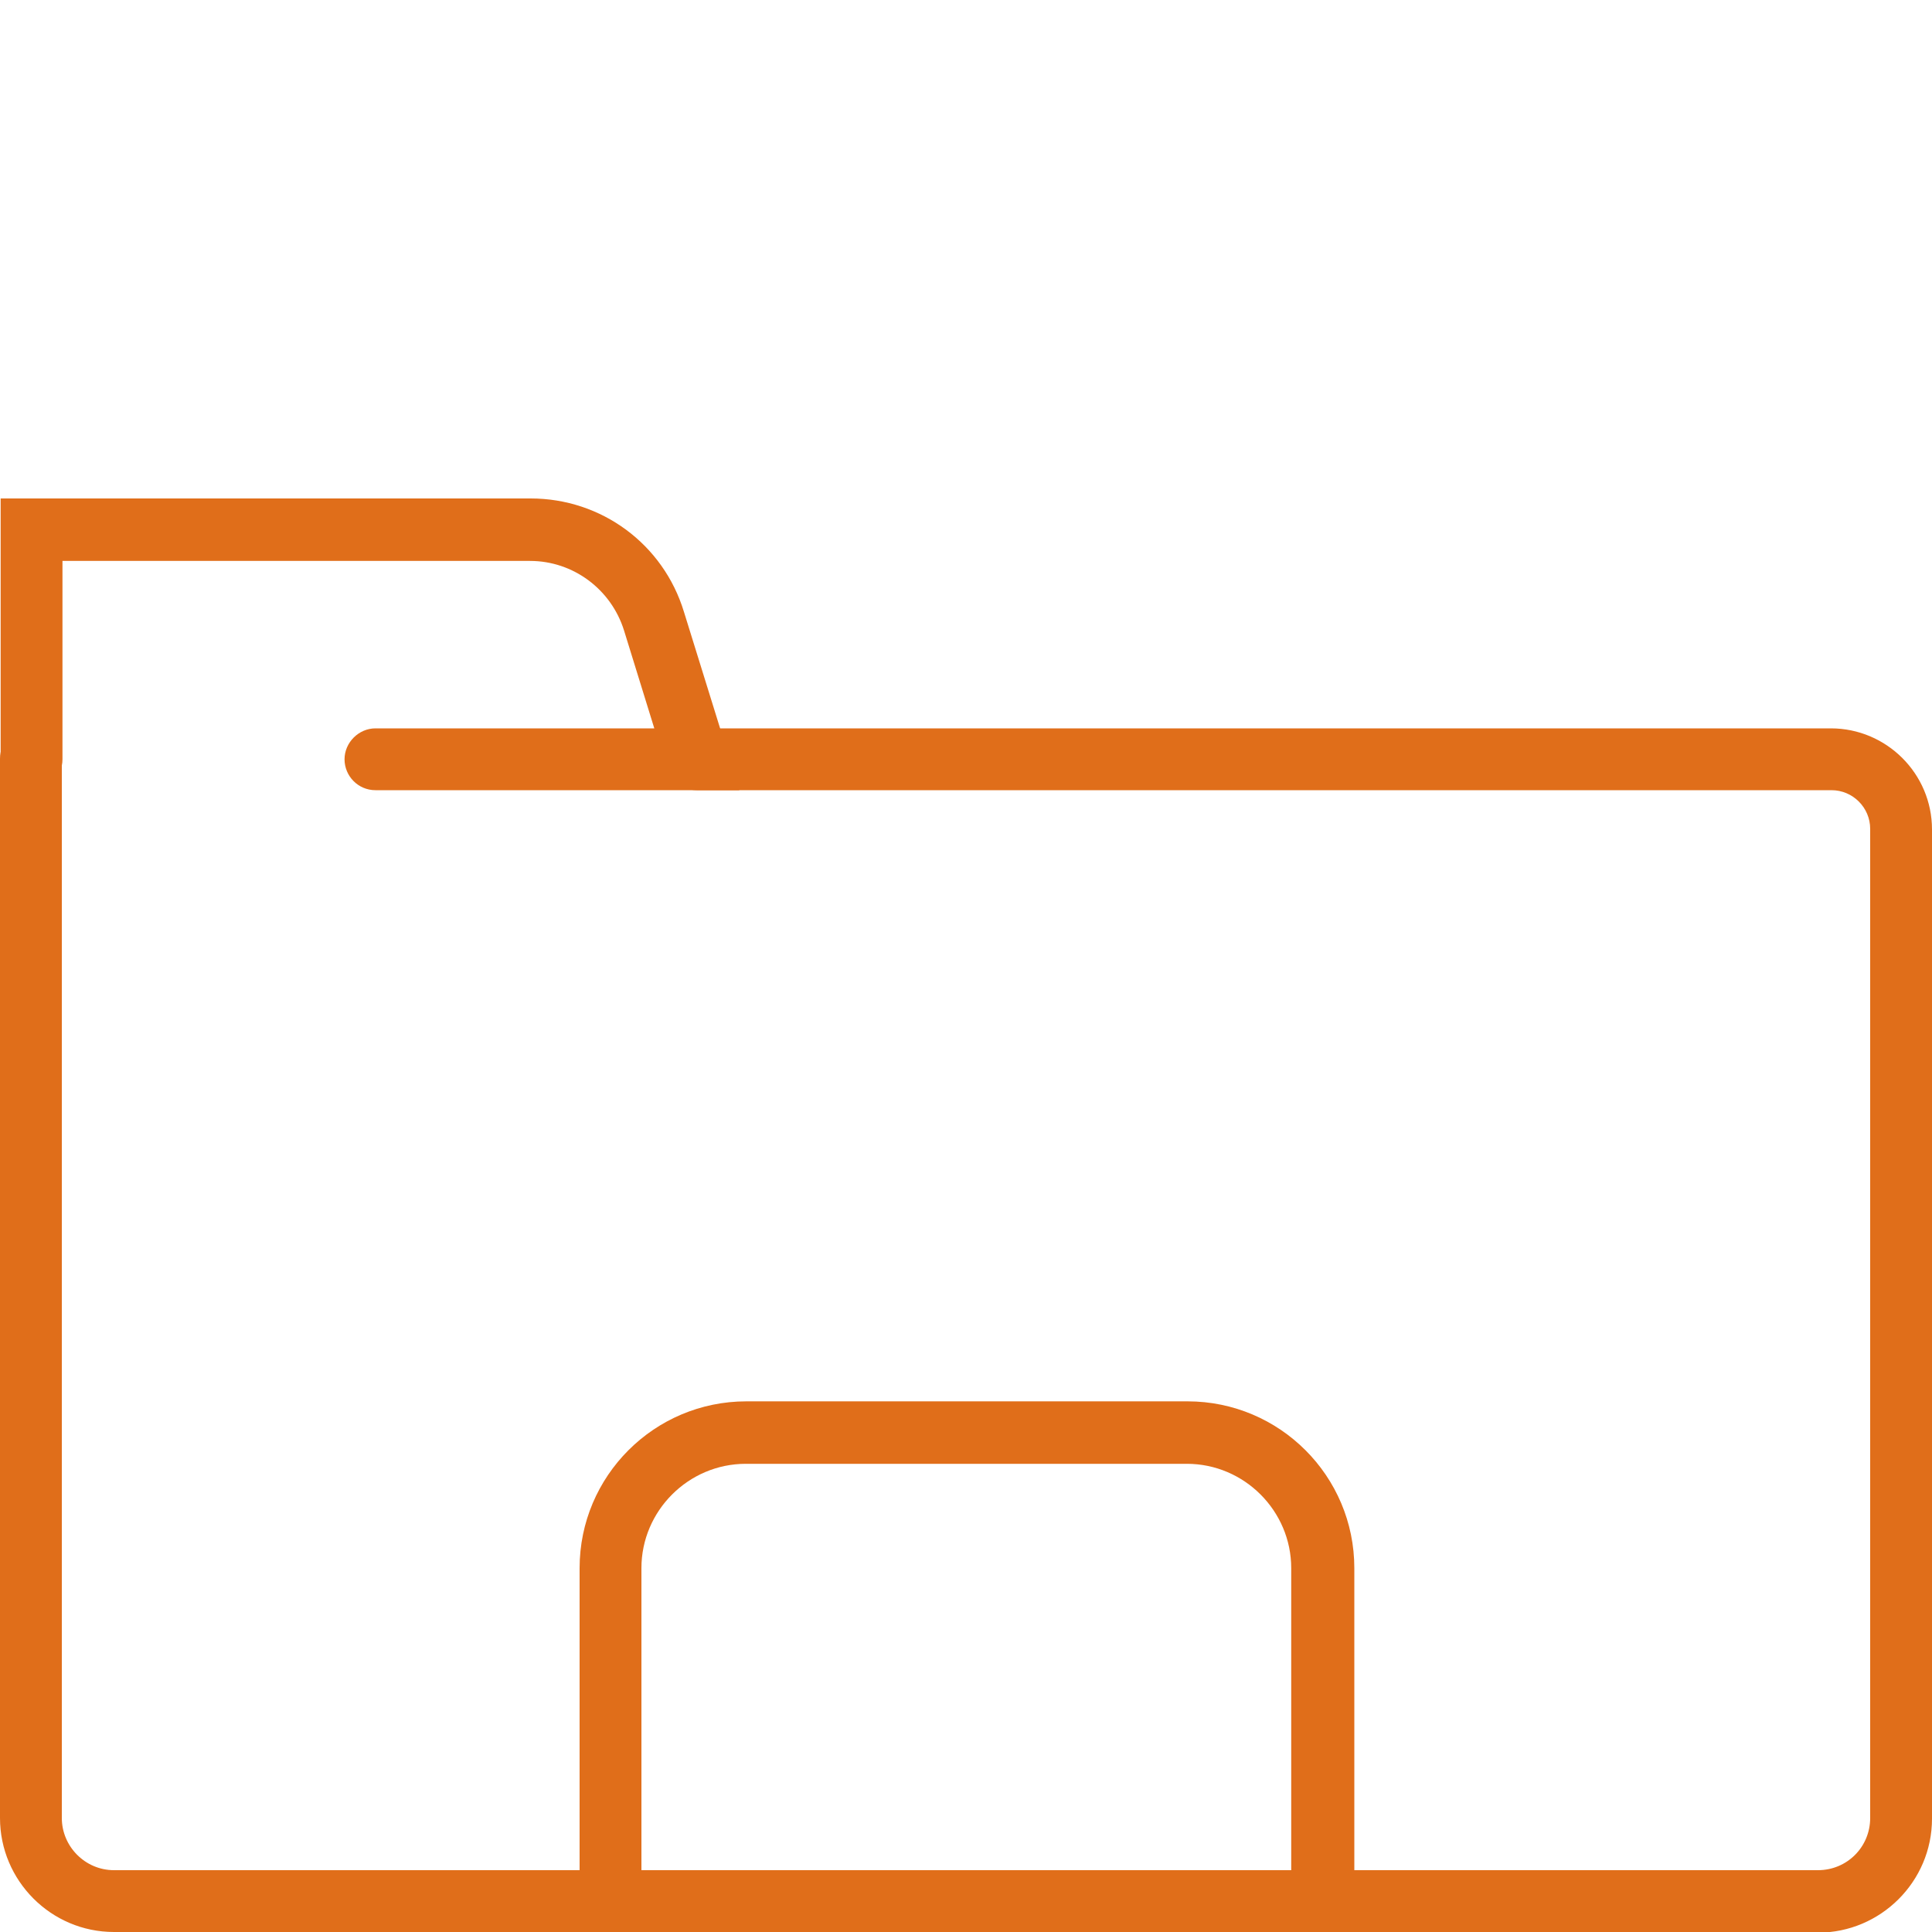 <?xml version="1.0" encoding="UTF-8"?><svg id="Layer_2" xmlns="http://www.w3.org/2000/svg" width="30" height="30" viewBox="0 0 30 30"><defs><style>.cls-1{fill:none;}.cls-2{fill:#e06e1a;}</style></defs><g id="Layer_1-2"><g><rect id="Rectangle_145219" class="cls-1" width="30" height="30"/><g><path class="cls-2" d="M28.23,30H1.77c-.98,0-1.77-.8-1.77-1.77V11.78c0-.27,.22-.48,.48-.48s.48,.22,.48,.48V28.23c0,.44,.36,.81,.81,.81H28.23c.45,0,.81-.36,.81-.81V12.87c0-.33-.27-.6-.6-.6H10.82c-.27,0-.48-.22-.48-.48s.22-.48,.48-.48H28.43c.86,0,1.57,.7,1.57,1.57v15.36c0,.98-.8,1.77-1.77,1.77Z"/><path class="cls-2" d="M11.48,12.27H5.83c-.27,0-.48-.22-.48-.48s.22-.48,.48-.48h4.33l-.47-1.52c-.2-.64-.79-1.08-1.46-1.08H.97v3.08c0,.27-.22,.48-.48,.48s-.48-.22-.48-.48V7.74H8.24c1.1,0,2.06,.71,2.38,1.76l.86,2.77Z"/><path class="cls-2" d="M20.53,30c-.27,0-.48-.22-.48-.48v-5.17c0-.89-.73-1.62-1.62-1.62h-6.85c-.89,0-1.62,.73-1.62,1.62v5.17c0,.27-.22,.48-.48,.48s-.48-.22-.48-.48v-5.17c0-1.43,1.16-2.59,2.59-2.59h6.85c1.43,0,2.59,1.16,2.59,2.59v5.17c0,.27-.22,.48-.48,.48Z"/></g></g></g></svg>